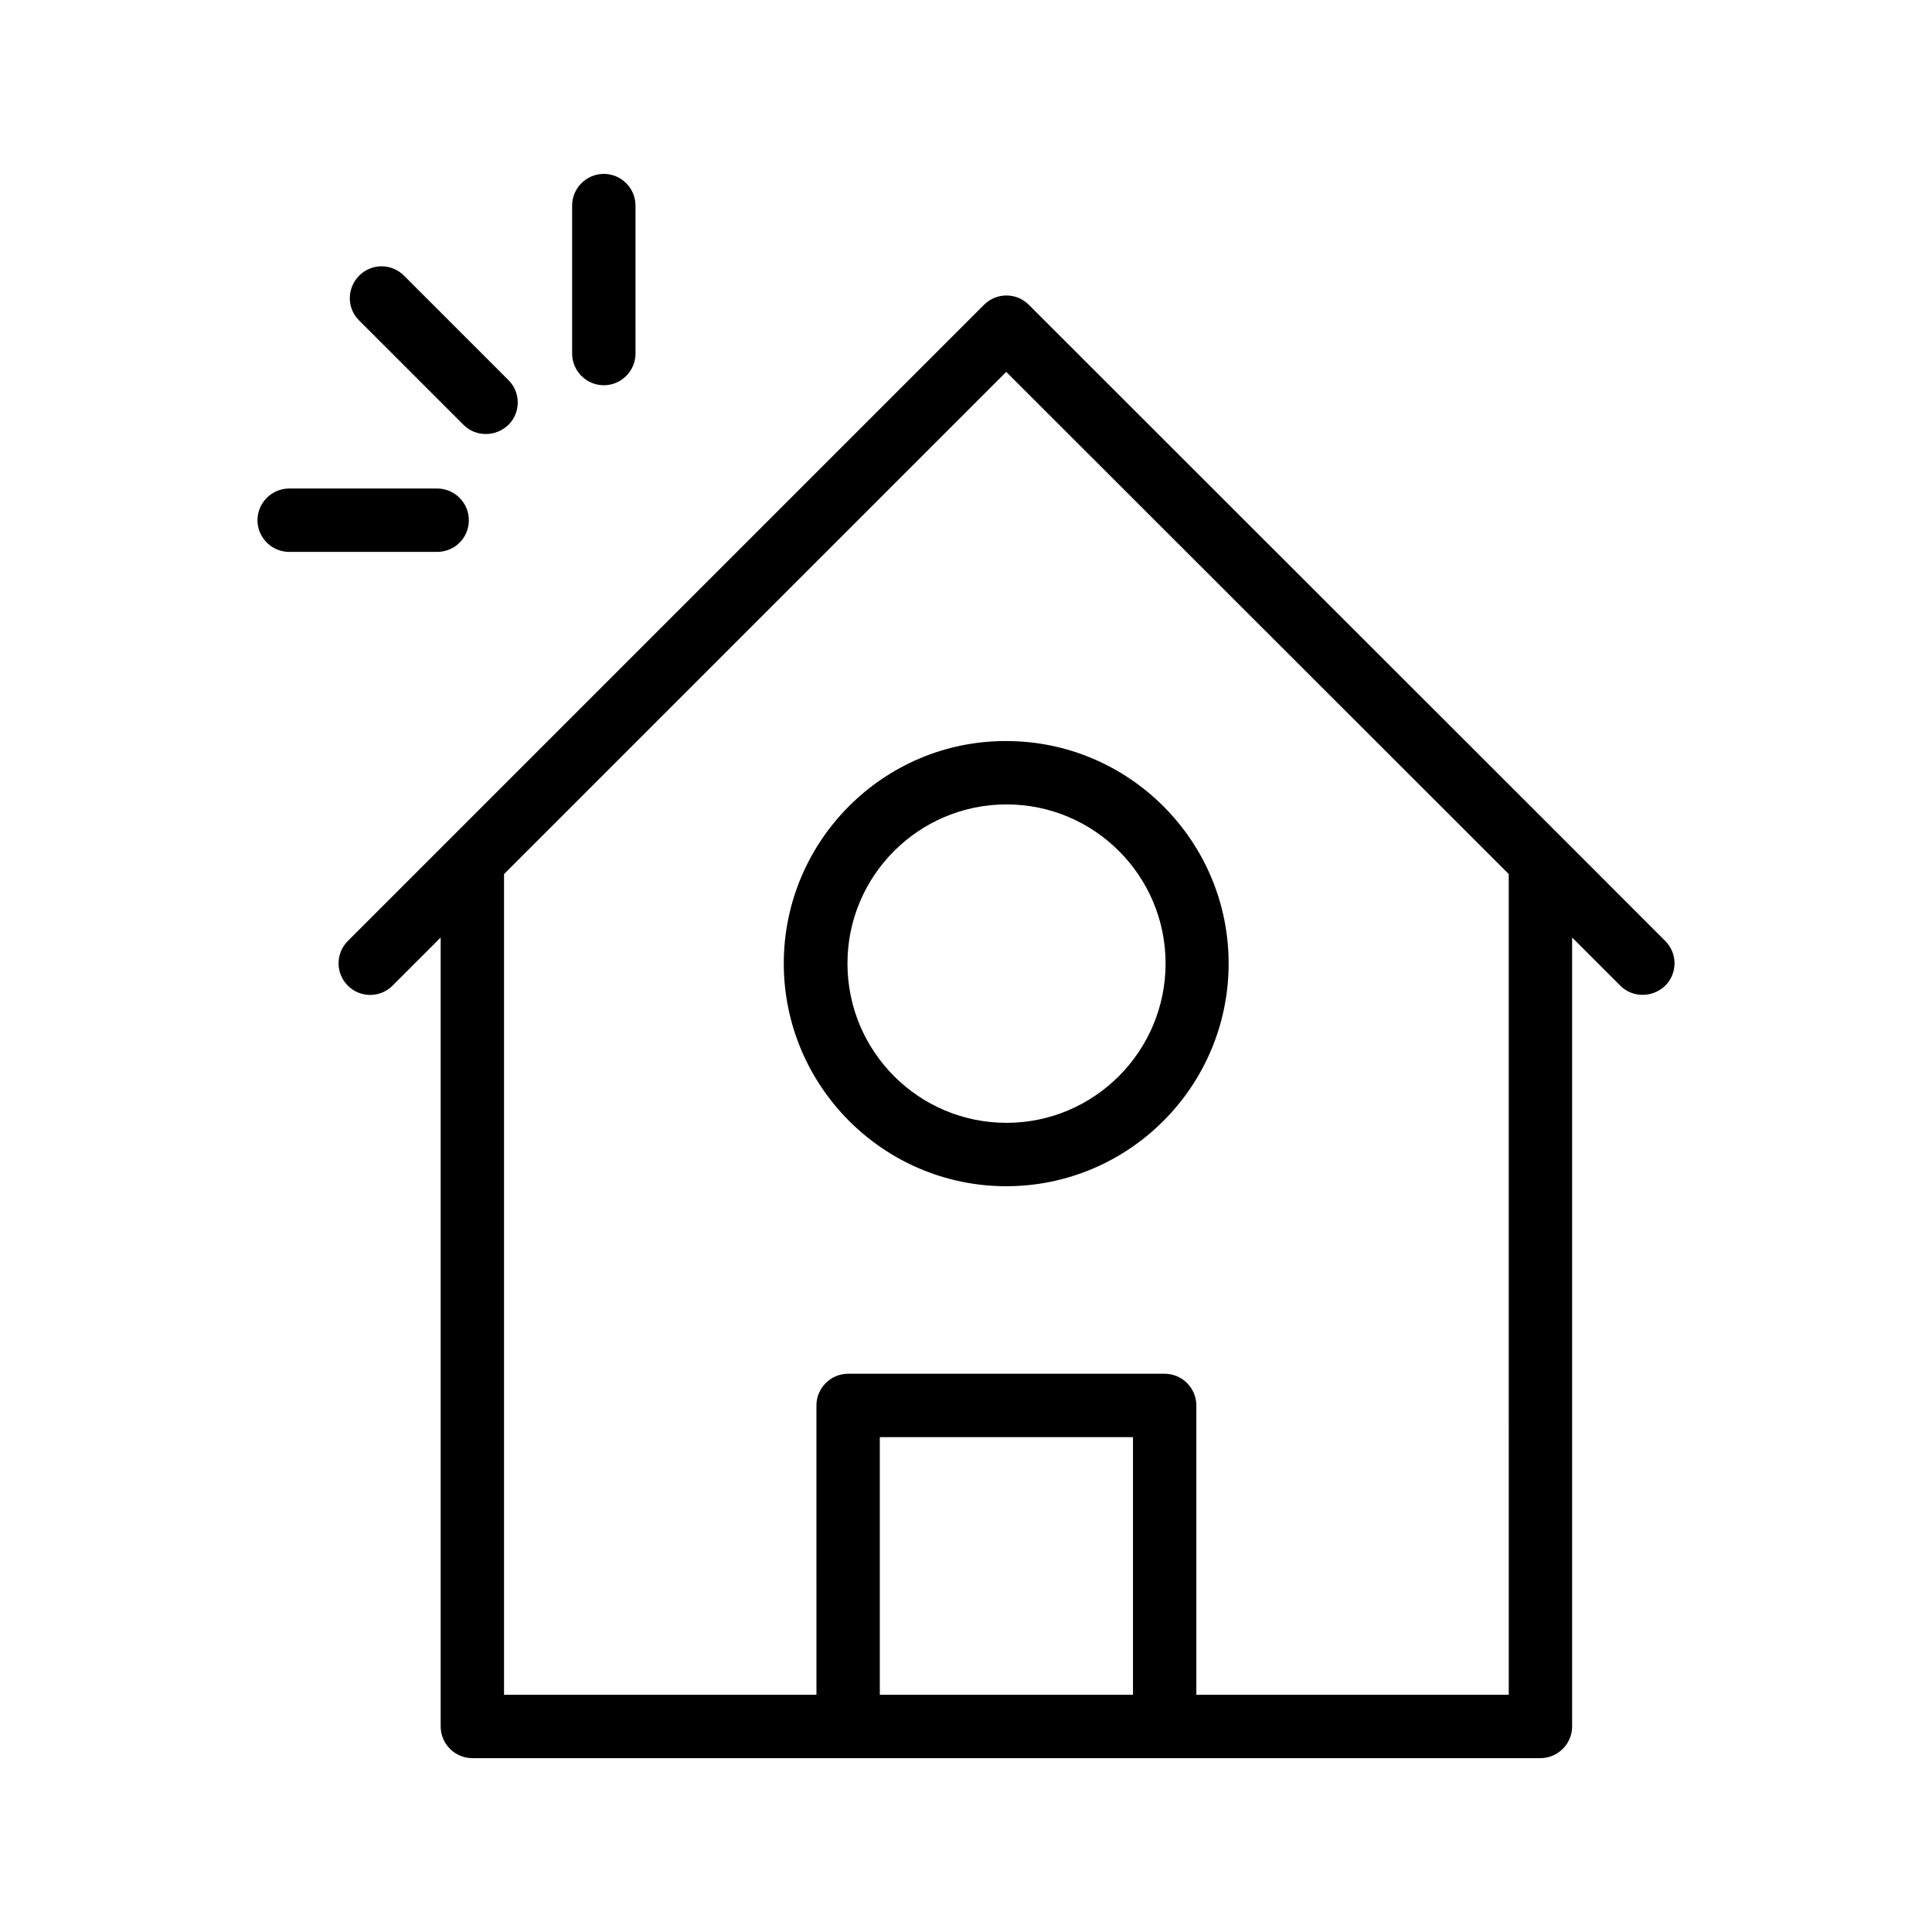 <?xml version="1.0" encoding="UTF-8"?>
<!-- Uploaded to: ICON Repo, www.svgrepo.com, Generator: ICON Repo Mixer Tools -->
<svg fill="#000000" width="800px" height="800px" version="1.1" viewBox="144 144 512 512" xmlns="http://www.w3.org/2000/svg">
 <g>
  <path d="m558.2 366.24-141.57-141.48c-3.273-3.273-8.566-3.273-11.84 0l-168.61 168.61c-3.273 3.273-3.273 8.566 0 11.84 3.273 3.273 8.566 3.273 11.84 0l12.762-12.762v209.08c0 4.617 3.777 8.398 8.398 8.398h283.05c4.617 0 8.398-3.777 8.398-8.398v-209.08l12.762 12.762c1.68 1.68 3.777 2.434 5.961 2.434 2.184 0 4.281-0.84 5.961-2.434 3.273-3.273 3.273-8.566 0-11.84zm-113.95 226.88h-67.09v-68.266h67.09zm99.586 0h-82.793v-76.664c0-4.617-3.777-8.398-8.398-8.398h-83.883c-4.617 0-8.398 3.777-8.398 8.398l0.004 76.664h-82.793v-217.48l133.09-133.09 133.17 133.09z"/>
  <path d="m351.71 399.33c0 32.496 26.449 59.031 58.945 59.031s58.945-26.449 58.945-59.031c0-32.496-26.449-58.945-58.945-58.945-32.492-0.086-58.945 26.449-58.945 58.945zm101.18 0c0 23.258-18.895 42.234-42.152 42.234-23.258 0-42.152-18.895-42.152-42.234 0-23.258 18.895-42.152 42.152-42.152 23.258 0 42.152 18.891 42.152 42.152z"/>
  <path d="m239.12 228.87 27.711 27.711c1.68 1.68 3.777 2.434 5.961 2.434 2.184 0 4.281-0.84 5.961-2.434 3.273-3.273 3.273-8.566 0-11.84l-27.711-27.711c-3.273-3.273-8.566-3.273-11.84 0-3.273 3.273-3.359 8.566-0.082 11.84z"/>
  <path d="m268.25 281.86c0-4.617-3.777-8.398-8.398-8.398h-39.215c-4.617 0-8.398 3.777-8.398 8.398 0 4.617 3.777 8.398 8.398 8.398h39.215c4.617 0 8.398-3.695 8.398-8.398z"/>
  <path d="m295.62 198.48v39.215c0 4.617 3.777 8.398 8.398 8.398 4.617 0 8.398-3.777 8.398-8.398l-0.004-39.215c0-4.617-3.777-8.398-8.398-8.398-4.613 0-8.395 3.777-8.395 8.398z"/>
 </g>
</svg>